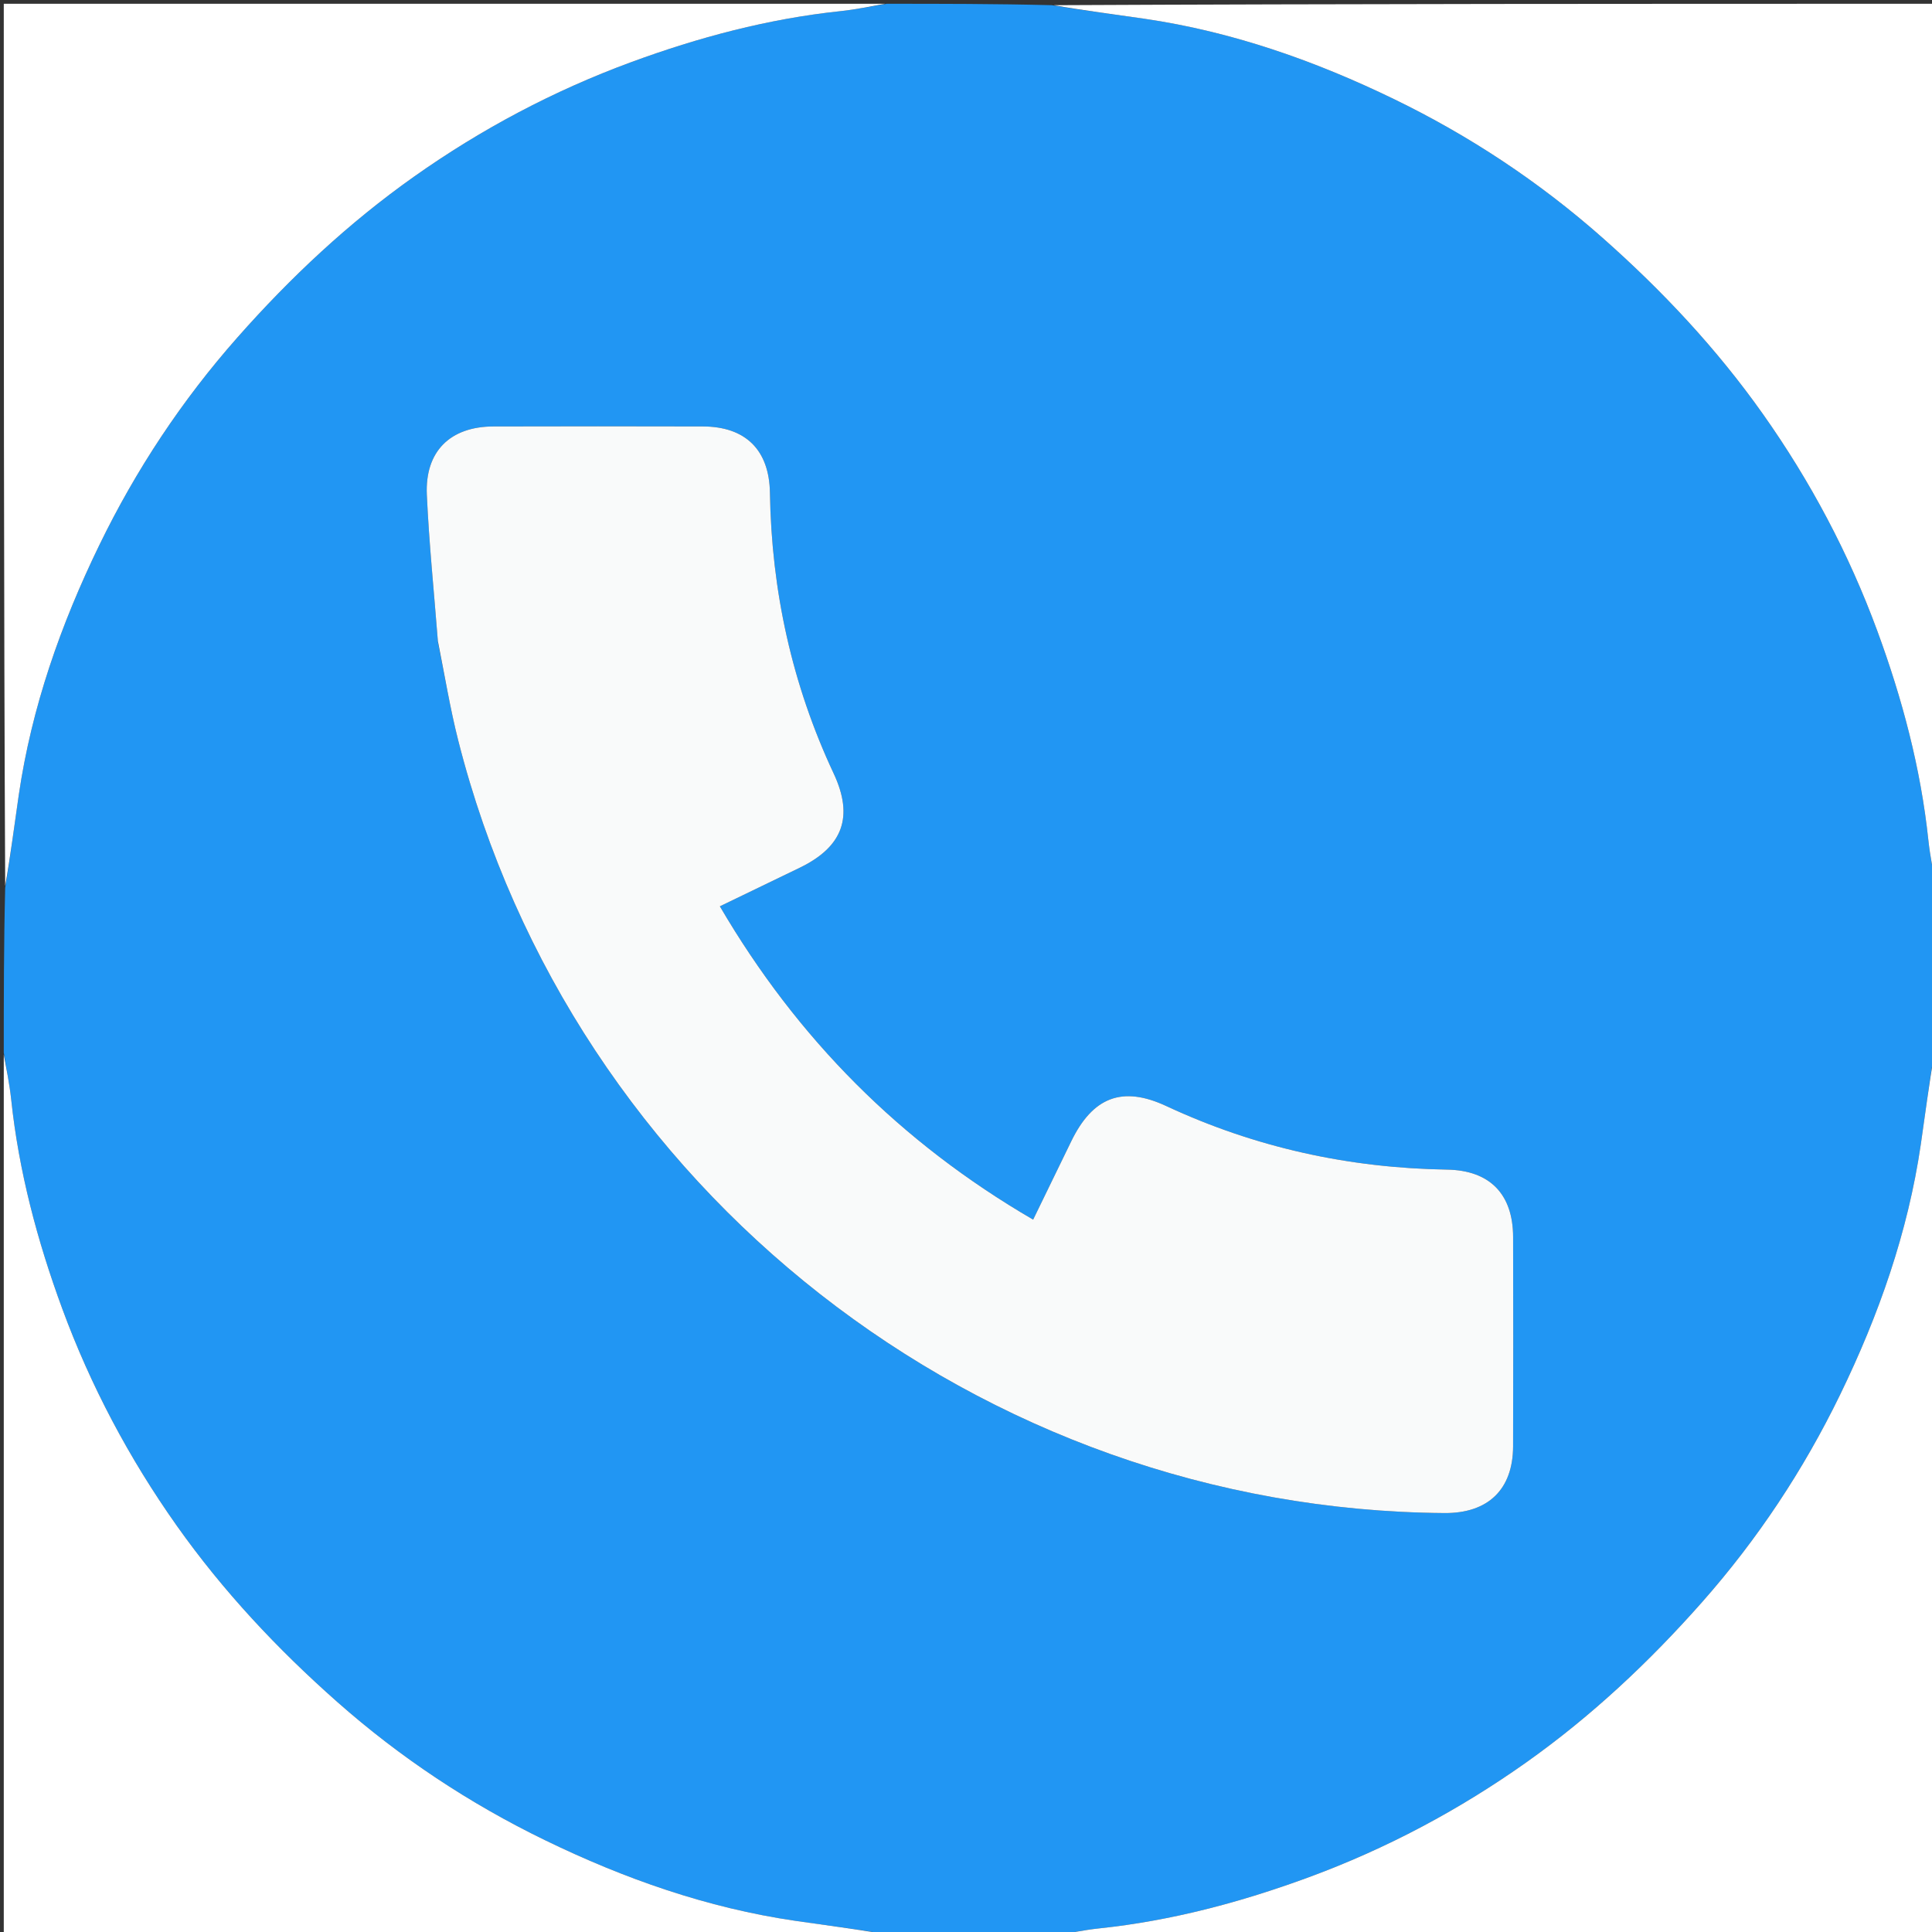 <svg xmlns="http://www.w3.org/2000/svg" xmlns:xlink="http://www.w3.org/1999/xlink" id="Layer_1" x="0px" y="0px" width="100%" viewBox="0 0 512 512" xml:space="preserve"><rect x="0" y="0" width="512" height="512" fill="#333333" stroke="none"/><path fill="#2196F3" opacity="1" stroke="none" d="M1,279  C1,264.646 1,250.292 1.374,235.264  C2.816,226.636 3.802,218.671 4.965,210.732  C8.375,187.433 16.109,165.464 26.342,144.411  C36.039,124.46 48.201,106.086 62.961,89.384  C77.023,73.472 92.367,59.087 109.694,46.828  C127.529,34.211 146.716,24.034 167.18,16.499  C185.116,9.896 203.556,4.98 222.666,2.959  C226.8,2.522 230.89,1.664 235,1  C249.354,1 263.708,1 278.736,1.374  C287.364,2.816 295.329,3.802 303.269,4.965  C326.567,8.375 348.537,16.109 369.589,26.342  C389.54,36.039 407.914,48.201 424.617,62.961  C440.528,77.023 454.913,92.367 467.172,109.694  C479.789,127.529 489.966,146.716 497.501,167.18  C504.104,185.116 509.02,203.556 511.041,222.666  C511.478,226.8 512.336,230.89 513,235  C513,249.354 513,263.708 512.626,278.736  C511.184,287.364 510.198,295.329 509.035,303.269  C505.625,326.567 497.891,348.537 487.658,369.59  C477.961,389.54 465.799,407.914 451.039,424.616  C436.977,440.528 421.633,454.913 404.306,467.172  C386.471,479.789 367.284,489.967 346.82,497.501  C328.884,504.104 310.444,509.02 291.334,511.041  C287.2,511.478 283.11,512.336 279,513  C264.646,513 250.292,513 235.264,512.626  C226.636,511.184 218.671,510.198 210.731,509.035  C187.433,505.625 165.463,497.891 144.411,487.658  C124.46,477.961 106.086,465.799 89.384,451.039  C73.472,436.977 59.087,421.633 46.828,404.306  C34.211,386.471 24.033,367.284 16.499,346.82  C9.896,328.884 4.98,310.444 2.959,291.334  C2.522,287.2 1.664,283.11 1,279 M116.083,170.335  C117.85,178.972 119.27,187.697 121.437,196.232  C151.688,315.417 259.772,400.04 382.793,400.976  C394.361,401.064 400.952,394.727 400.986,383.295  C401.041,364.803 401.032,346.31 400.989,327.818  C400.963,316.452 394.817,310.14 383.476,309.961  C357.488,309.55 332.678,304.121 309.076,293.114  C297.413,287.675 289.587,290.728 283.885,302.466  C280.553,309.323 277.216,316.177 273.793,323.214  C238.669,302.777 211.298,275.261 190.77,240.184  C197.968,236.709 204.988,233.337 211.992,229.932  C223.334,224.416 226.318,216.486 220.928,204.976  C209.881,181.387 204.458,156.577 204.041,130.588  C203.859,119.214 197.573,113.04 186.246,113.012  C167.754,112.965 149.262,112.961 130.77,113.013  C119.295,113.045 112.591,119.618 113.117,131.139  C113.7,143.929 115.008,156.687 116.083,170.335 z"></path><path fill="#FFFFFF" opacity="1" stroke="none" d="M234.531,1  C230.89,1.664 226.8,2.522 222.666,2.959  C203.556,4.98 185.116,9.896 167.18,16.499  C146.716,24.034 127.529,34.211 109.694,46.828  C92.367,59.087 77.023,73.472 62.961,89.384  C48.201,106.086 36.039,124.46 26.342,144.411  C16.109,165.464 8.375,187.433 4.965,210.732  C3.802,218.671 2.816,226.636 1.374,234.795  C1,157.073 1,79.146 1,1  C78.687,1 156.375,1 234.531,1 z"></path><path fill="#FFFFFF" opacity="1" stroke="none" d="M513,234.531  C512.336,230.89 511.478,226.8 511.041,222.666  C509.02,203.556 504.104,185.116 497.501,167.18  C489.966,146.716 479.789,127.529 467.172,109.694  C454.913,92.367 440.528,77.023 424.617,62.961  C407.914,48.201 389.54,36.039 369.589,26.342  C348.537,16.109 326.567,8.375 303.269,4.965  C295.329,3.802 287.364,2.816 279.205,1.374  C356.927,1 434.854,1 513,1  C513,78.687 513,156.375 513,234.531 z"></path><path fill="#FFFFFF" opacity="1" stroke="none" d="M1,279.469  C1.664,283.11 2.522,287.2 2.959,291.334  C4.98,310.444 9.896,328.884 16.499,346.82  C24.033,367.284 34.211,386.471 46.828,404.306  C59.087,421.633 73.472,436.977 89.384,451.039  C106.086,465.799 124.46,477.961 144.411,487.658  C165.463,497.891 187.433,505.625 210.731,509.035  C218.671,510.198 226.636,511.184 234.795,512.626  C157.073,513 79.146,513 1,513  C1,435.313 1,357.625 1,279.469 z"></path><path fill="#FFFFFF" opacity="1" stroke="none" d="M279.469,513  C283.11,512.336 287.2,511.478 291.334,511.041  C310.444,509.02 328.884,504.104 346.82,497.501  C367.284,489.967 386.471,479.789 404.306,467.172  C421.633,454.913 436.977,440.528 451.039,424.616  C465.799,407.914 477.961,389.54 487.658,369.59  C497.891,348.537 505.625,326.567 509.035,303.269  C510.198,295.329 511.184,287.364 512.626,279.205  C513,356.927 513,434.854 513,513  C435.313,513 357.625,513 279.469,513 z"></path><path fill="#F9FAFA" opacity="1" stroke="none" d="M116.042,169.897  C115.008,156.687 113.7,143.929 113.117,131.139  C112.591,119.618 119.295,113.045 130.77,113.013  C149.262,112.961 167.754,112.965 186.246,113.012  C197.573,113.04 203.859,119.214 204.041,130.588  C204.458,156.577 209.881,181.387 220.928,204.976  C226.318,216.486 223.334,224.416 211.992,229.932  C204.988,233.337 197.968,236.709 190.77,240.184  C211.298,275.261 238.669,302.777 273.793,323.214  C277.216,316.177 280.553,309.323 283.885,302.466  C289.587,290.728 297.413,287.675 309.076,293.114  C332.678,304.121 357.488,309.55 383.476,309.961  C394.817,310.14 400.963,316.452 400.989,327.818  C401.032,346.31 401.041,364.803 400.986,383.295  C400.952,394.727 394.361,401.064 382.793,400.976  C259.772,400.04 151.688,315.417 121.437,196.232  C119.27,187.697 117.85,178.972 116.042,169.897 z"></path></svg>